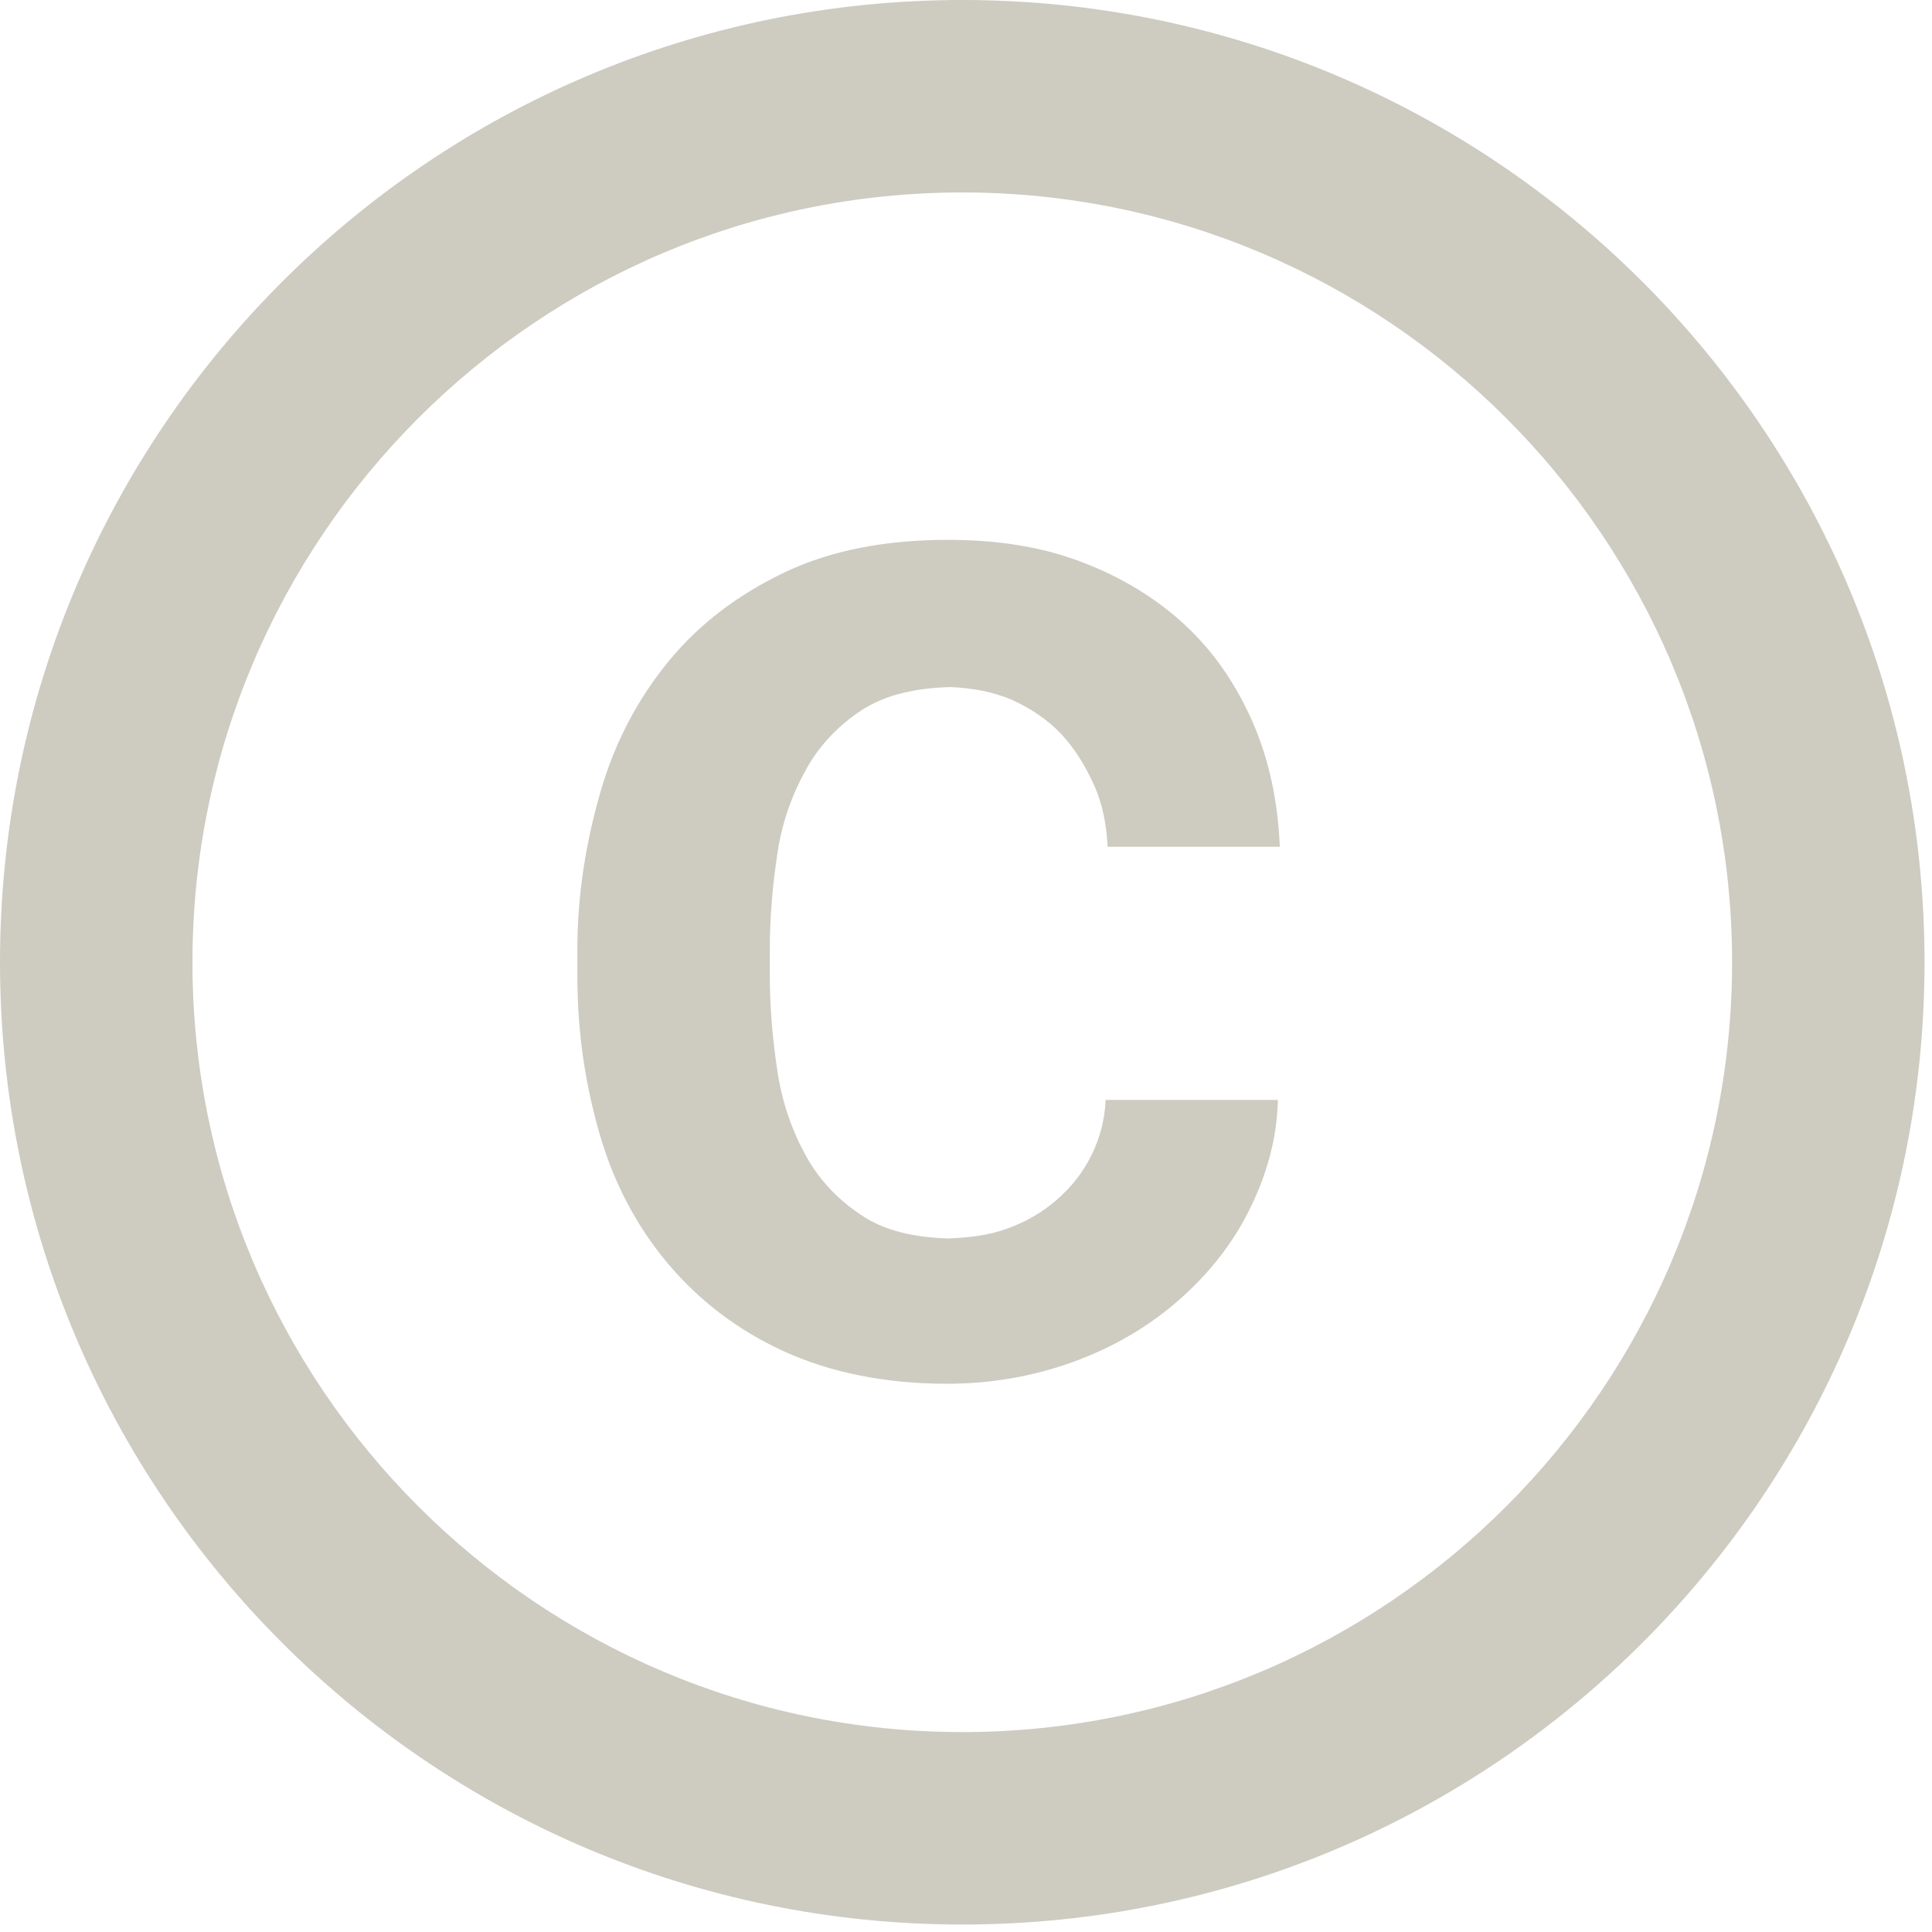 <svg width="88" height="88" viewBox="0 0 88 88" fill="none" xmlns="http://www.w3.org/2000/svg">
<path d="M35.415 38.834C35.634 37.387 36.116 36.116 36.73 35.02C37.343 33.925 38.22 33.004 39.316 32.303C40.368 31.645 41.683 31.339 43.304 31.295C44.312 31.339 45.233 31.514 46.066 31.865C46.942 32.259 47.731 32.785 48.345 33.443C48.958 34.1 49.441 34.889 49.835 35.766C50.23 36.642 50.405 37.606 50.449 38.571H58.294C58.207 36.511 57.812 34.626 57.067 32.916C56.322 31.207 55.314 29.717 53.999 28.49C52.684 27.262 51.106 26.298 49.265 25.597C47.424 24.896 45.408 24.589 43.173 24.589C40.324 24.589 37.825 25.071 35.722 26.079C33.618 27.087 31.865 28.402 30.462 30.111C29.059 31.821 28.008 33.793 27.35 36.072C26.693 38.352 26.298 40.718 26.298 43.261V44.444C26.298 46.986 26.649 49.353 27.306 51.632C27.964 53.911 29.016 55.884 30.418 57.549C31.821 59.215 33.574 60.573 35.678 61.538C37.782 62.502 40.28 63.028 43.129 63.028C45.189 63.028 47.117 62.677 48.915 62.02C50.712 61.362 52.289 60.442 53.648 59.258C55.007 58.075 56.103 56.716 56.892 55.139C57.681 53.561 58.163 51.895 58.207 50.098H50.361C50.317 51.018 50.098 51.851 49.703 52.64C49.309 53.429 48.783 54.087 48.126 54.656C47.468 55.226 46.723 55.664 45.846 55.971C45.014 56.278 44.137 56.366 43.217 56.41C41.639 56.366 40.324 56.059 39.316 55.401C38.22 54.7 37.343 53.78 36.73 52.684C36.116 51.588 35.634 50.273 35.415 48.827C35.196 47.38 35.064 45.89 35.064 44.444V43.261C35.064 41.726 35.196 40.28 35.415 38.834ZM43.83 0C19.636 0 0 19.636 0 43.83C0 68.025 19.636 87.66 43.83 87.66C68.025 87.66 87.66 68.025 87.66 43.83C87.66 19.636 68.025 0 43.83 0ZM43.83 78.894C24.501 78.894 8.766 63.159 8.766 43.83C8.766 24.501 24.501 8.766 43.83 8.766C63.159 8.766 78.894 24.501 78.894 43.83C78.894 63.159 63.159 78.894 43.83 78.894Z" fill="#CECBC1"/>
</svg>
